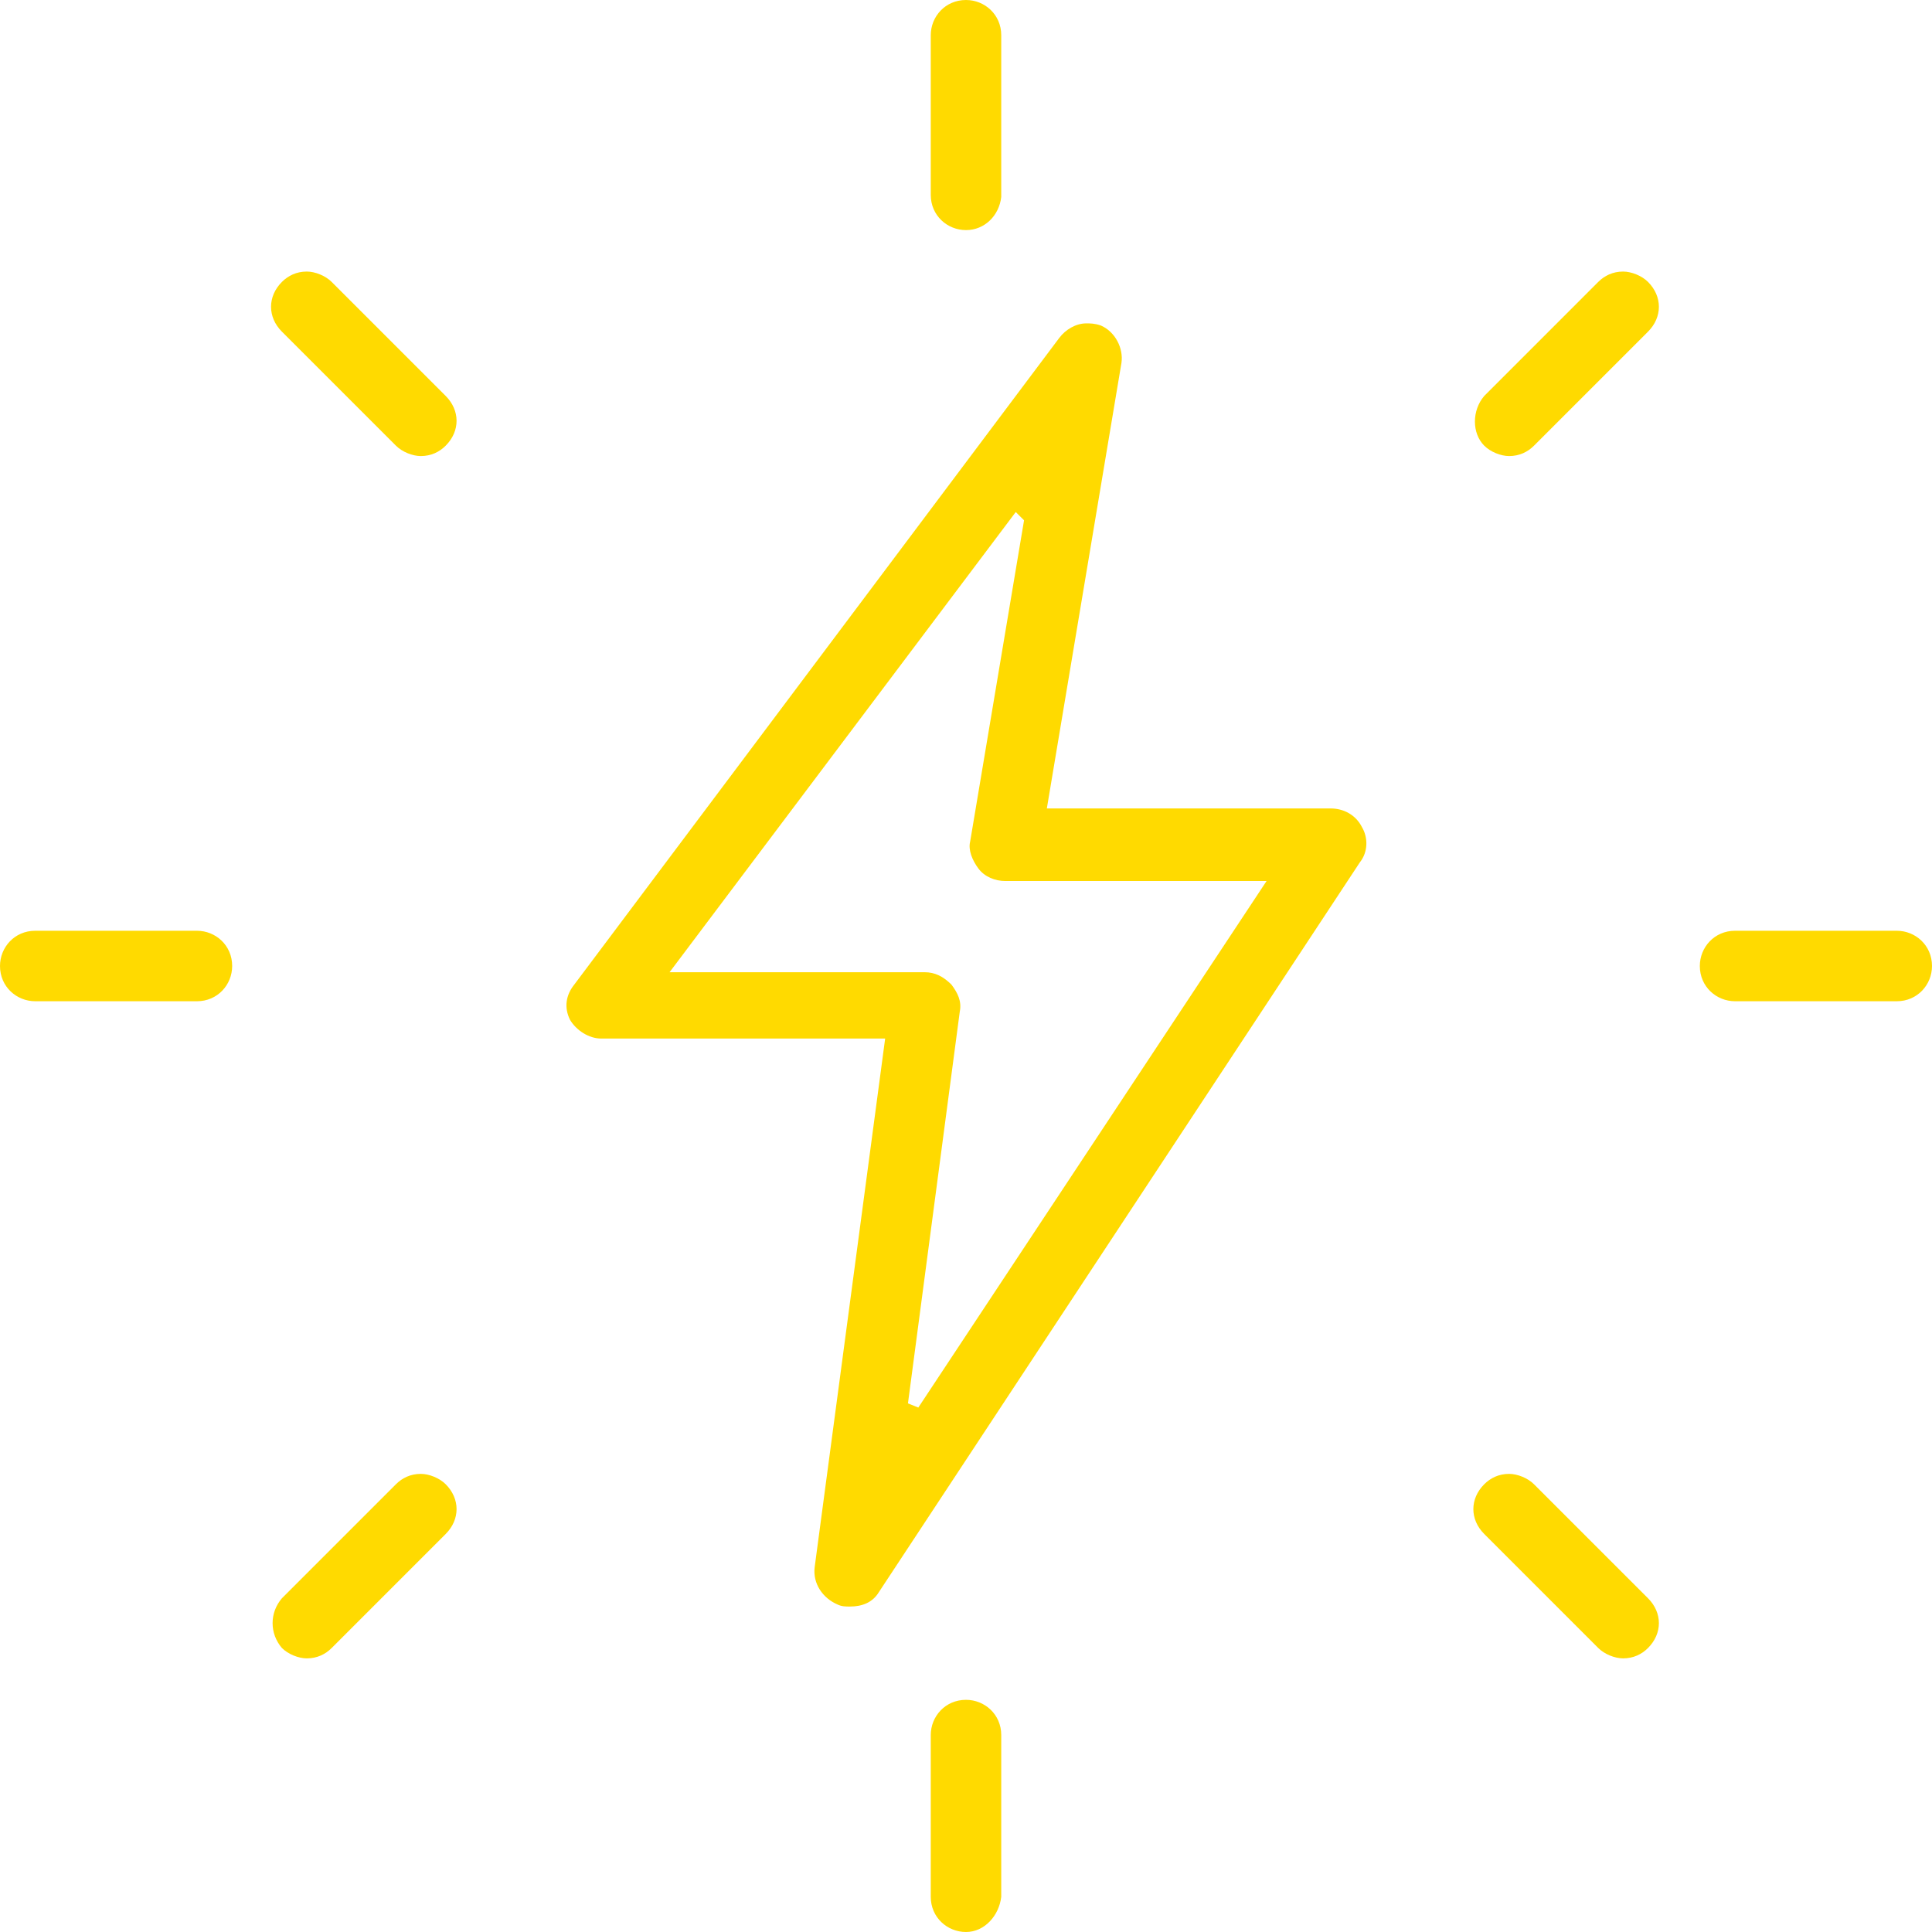 <svg width="174" height="174" viewBox="0 0 174 174" fill="none" xmlns="http://www.w3.org/2000/svg">
<path d="M87 20.723C85.32 20.723 83.826 19.416 83.826 17.549V3.174C83.826 1.494 85.133 0 87 0C88.68 0 90.174 1.307 90.174 3.174V17.736C89.987 19.416 88.68 20.723 87 20.723Z" fill="#FFDA00"/>
<path d="M135.914 41.073C135.167 41.073 134.234 40.7 133.674 40.139C132.554 39.019 132.554 36.966 133.674 35.659L143.942 25.39C144.502 24.831 145.249 24.457 146.182 24.457C146.929 24.457 147.863 24.831 148.423 25.39C149.73 26.697 149.73 28.564 148.423 29.871L138.155 40.139C137.594 40.7 136.848 41.073 135.914 41.073Z" fill="#FFDA00"/>
<path d="M156.264 90.174C154.584 90.174 153.09 88.867 153.09 87C153.09 85.32 154.397 83.826 156.264 83.826H170.826C172.506 83.826 174 85.133 174 87C174 88.68 172.693 90.174 170.826 90.174H156.264Z" fill="#FFDA00"/>
<path d="M146.182 149.356C145.436 149.356 144.502 148.983 143.942 148.423L133.674 138.154C132.367 136.848 132.367 134.981 133.674 133.674C134.234 133.114 134.981 132.74 135.914 132.74C136.661 132.74 137.594 133.114 138.154 133.674L148.423 143.942C149.73 145.249 149.73 147.116 148.423 148.423C147.863 148.983 147.116 149.356 146.182 149.356Z" fill="#FFDA00"/>
<path d="M87 174C85.32 174 83.826 172.693 83.826 170.826V156.264C83.826 154.584 85.133 153.09 87 153.09C88.68 153.09 90.174 154.397 90.174 156.264V170.826C89.987 172.506 88.68 174 87 174Z" fill="#FFDA00"/>
<path d="M27.631 149.356C26.884 149.356 25.951 148.983 25.391 148.423C24.27 147.116 24.27 145.249 25.391 143.942L35.659 133.674C36.219 133.114 36.966 132.74 37.899 132.74C38.646 132.74 39.579 133.114 40.139 133.674C41.446 134.981 41.446 136.848 40.139 138.154L29.871 148.423C29.311 148.983 28.564 149.356 27.631 149.356Z" fill="#FFDA00"/>
<path d="M3.174 90.174C1.494 90.174 0 88.867 0 87C0 85.32 1.307 83.826 3.174 83.826H17.736C19.416 83.826 20.91 85.133 20.91 87C20.91 88.68 19.603 90.174 17.736 90.174H3.174Z" fill="#FFDA00"/>
<path d="M37.899 41.073C37.152 41.073 36.219 40.7 35.659 40.139L25.39 29.871C24.084 28.564 24.084 26.697 25.39 25.39C25.951 24.831 26.697 24.457 27.631 24.457C28.378 24.457 29.311 24.831 29.871 25.39L40.139 35.659C41.446 36.966 41.446 38.833 40.139 40.139C39.579 40.7 38.833 41.073 37.899 41.073Z" fill="#FFDA00"/>
<path d="M76.545 144.689C76.172 144.689 75.798 144.689 75.425 144.502C74.118 143.942 73.184 142.635 73.371 141.142L79.719 93.534H54.142C53.022 93.534 51.901 92.787 51.341 91.854C50.781 90.734 50.968 89.614 51.715 88.68L95.401 30.431C95.961 29.684 96.895 29.124 97.828 29.124C98.202 29.124 98.575 29.124 99.135 29.311C100.442 29.871 101.189 31.365 101.002 32.672L94.281 72.811H119.858C120.979 72.811 122.099 73.371 122.659 74.491C123.219 75.425 123.219 76.732 122.472 77.665L79.159 143.382C78.599 144.315 77.665 144.689 76.545 144.689ZM60.303 87.56H83.266C84.2 87.56 84.946 87.933 85.693 88.68C86.253 89.427 86.627 90.174 86.44 91.107L81.772 126.393L82.706 126.766L114.071 79.346H90.547C89.614 79.346 88.68 78.972 88.12 78.225C87.56 77.478 87.187 76.545 87.373 75.798L92.228 46.861L91.481 46.114L60.303 87.56Z" fill="#FFDA00"/>
</svg>
